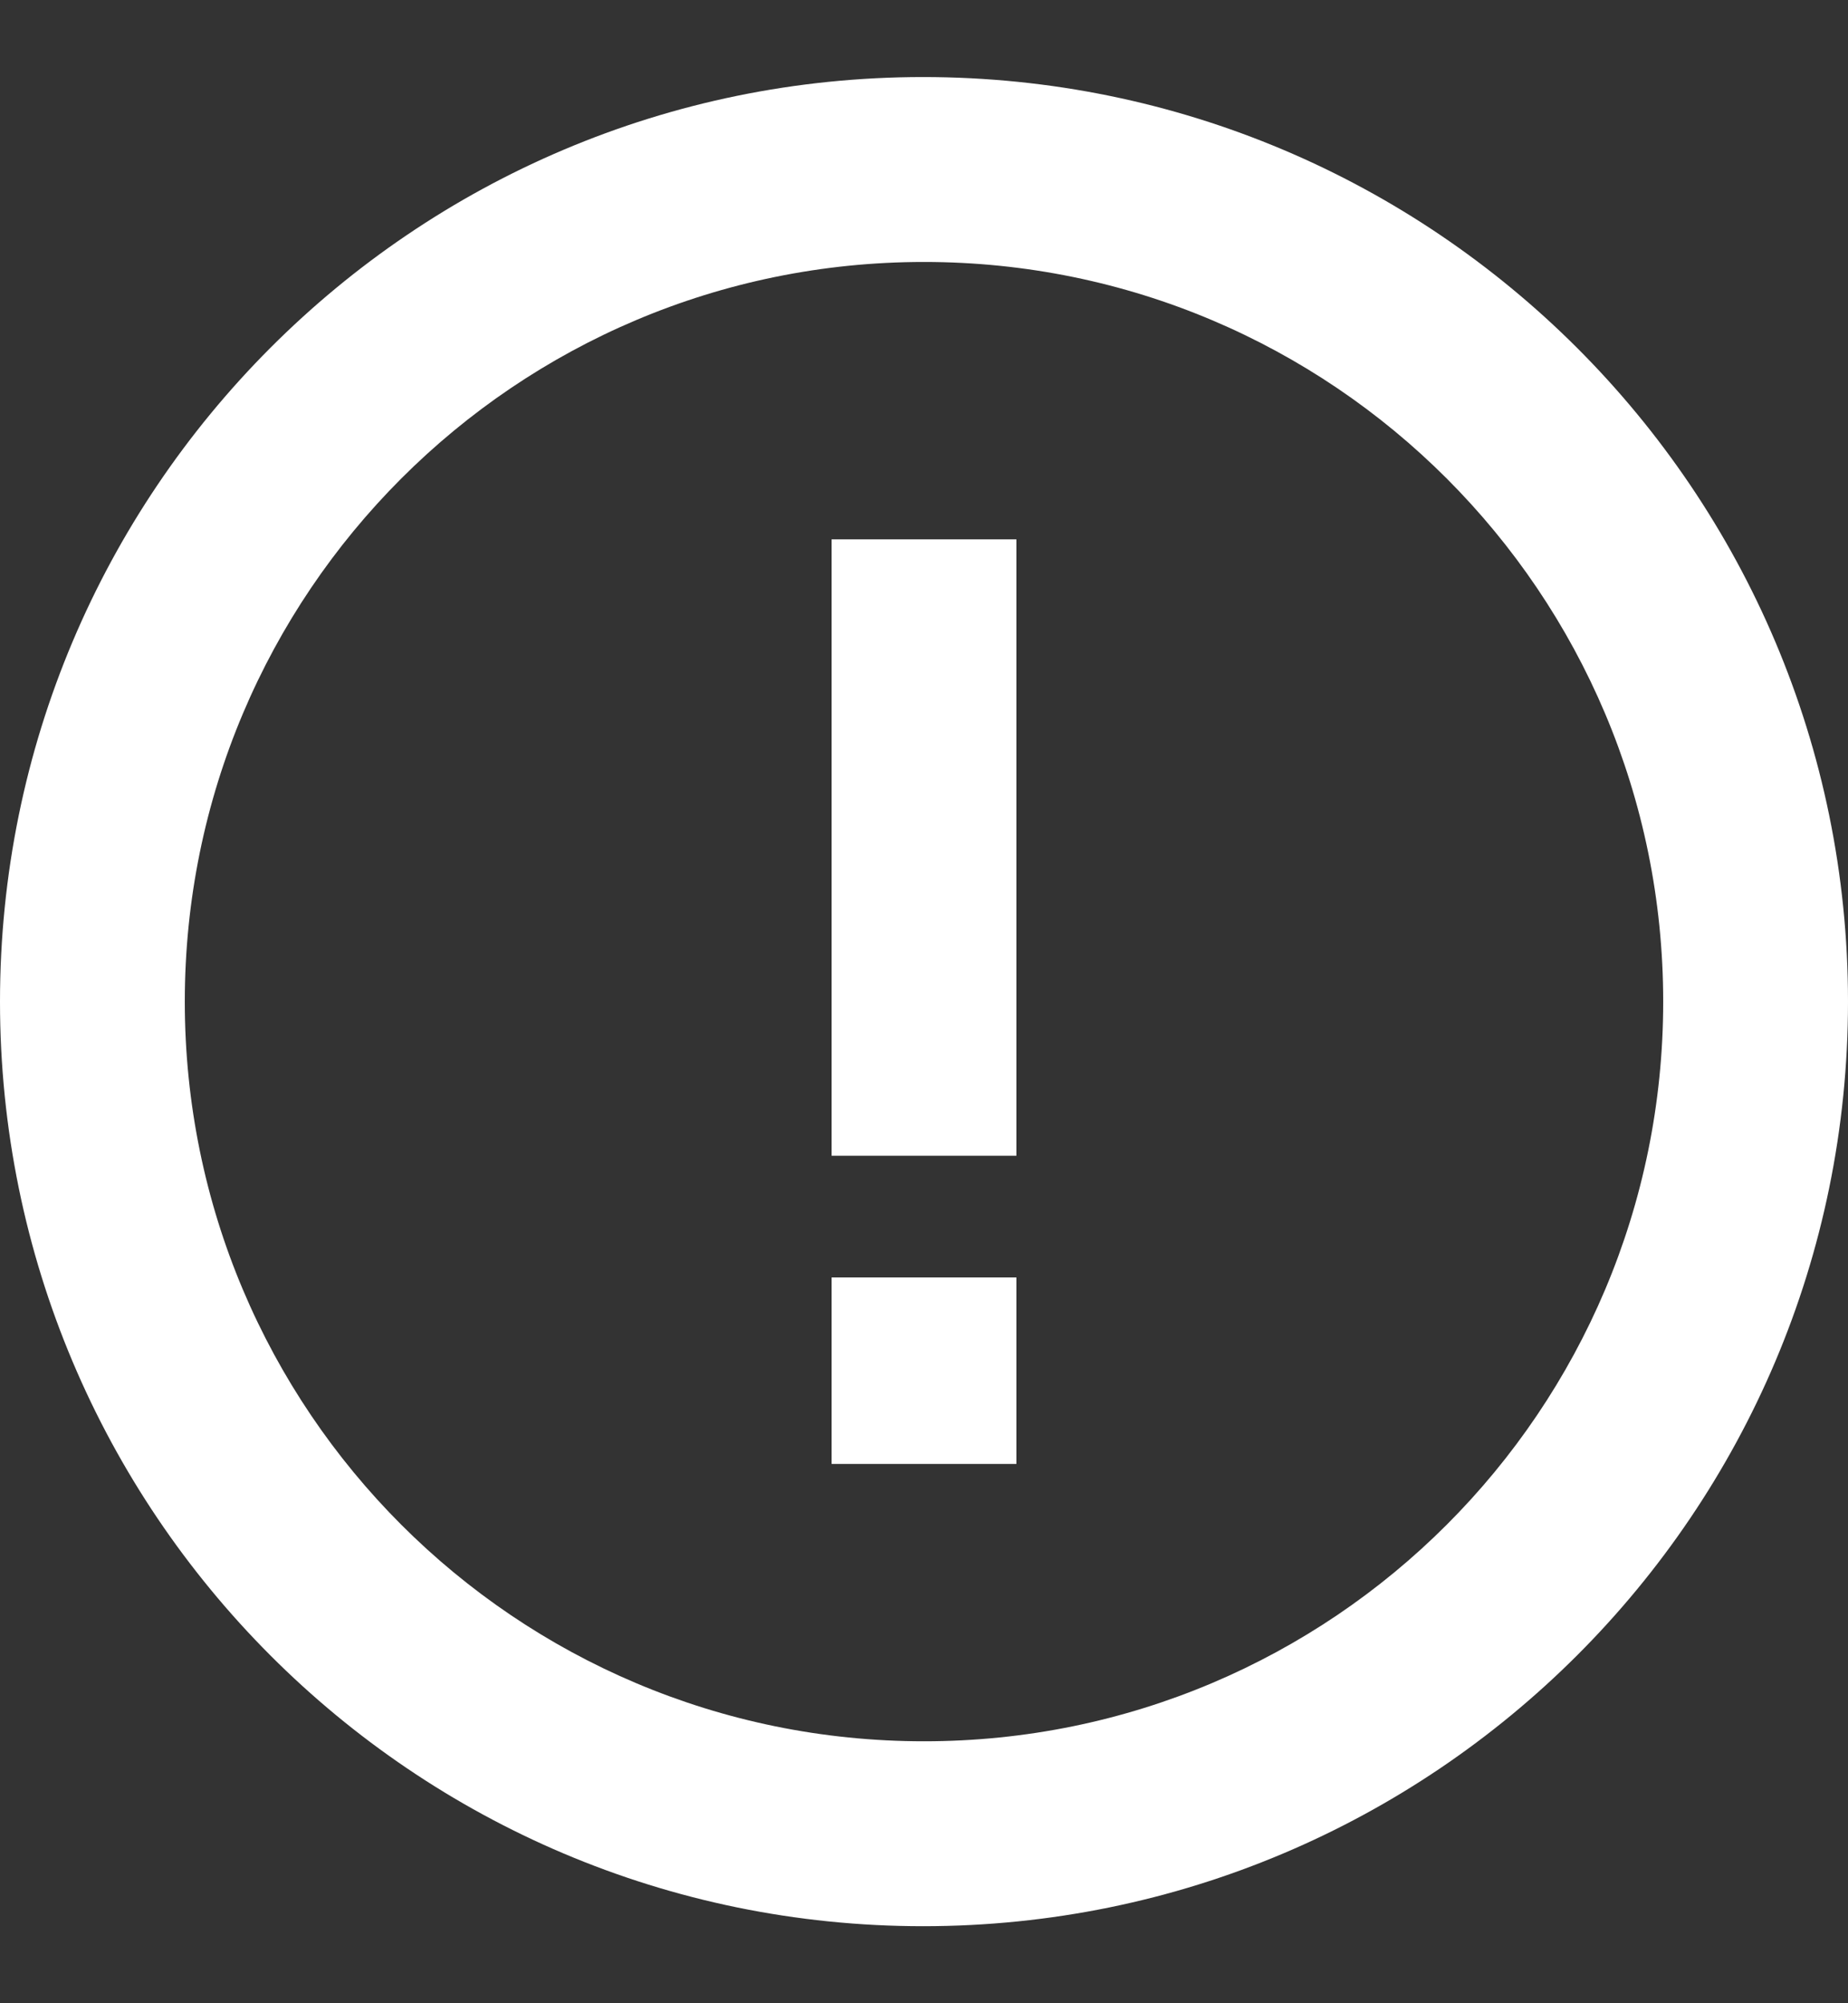 <svg width="12" height="13" viewBox="0 0 12 13" fill="none" xmlns="http://www.w3.org/2000/svg">
<rect x="0" y="0" width="12" height="13" fill="#333333" stroke="none"/>
<path d="M5.4 8.29H6.6V9.5H5.4V8.29ZM5.4 3.5H6.6V7.5H5.4V3.5ZM5.994 0.5C2.682 0.5 0 3.188 0 6.5C0 9.812 2.682 12.5 5.994 12.5C9.312 12.5 12 9.812 12 6.5C12 3.188 9.312 0.5 5.994 0.5ZM6 11.3C3.348 11.3 1.2 9.152 1.2 6.5C1.2 3.848 3.348 1.7 6 1.7C8.652 1.7 10.8 3.848 10.8 6.5C10.8 9.152 8.652 11.3 6 11.3Z" fill="white"/>
</svg>
